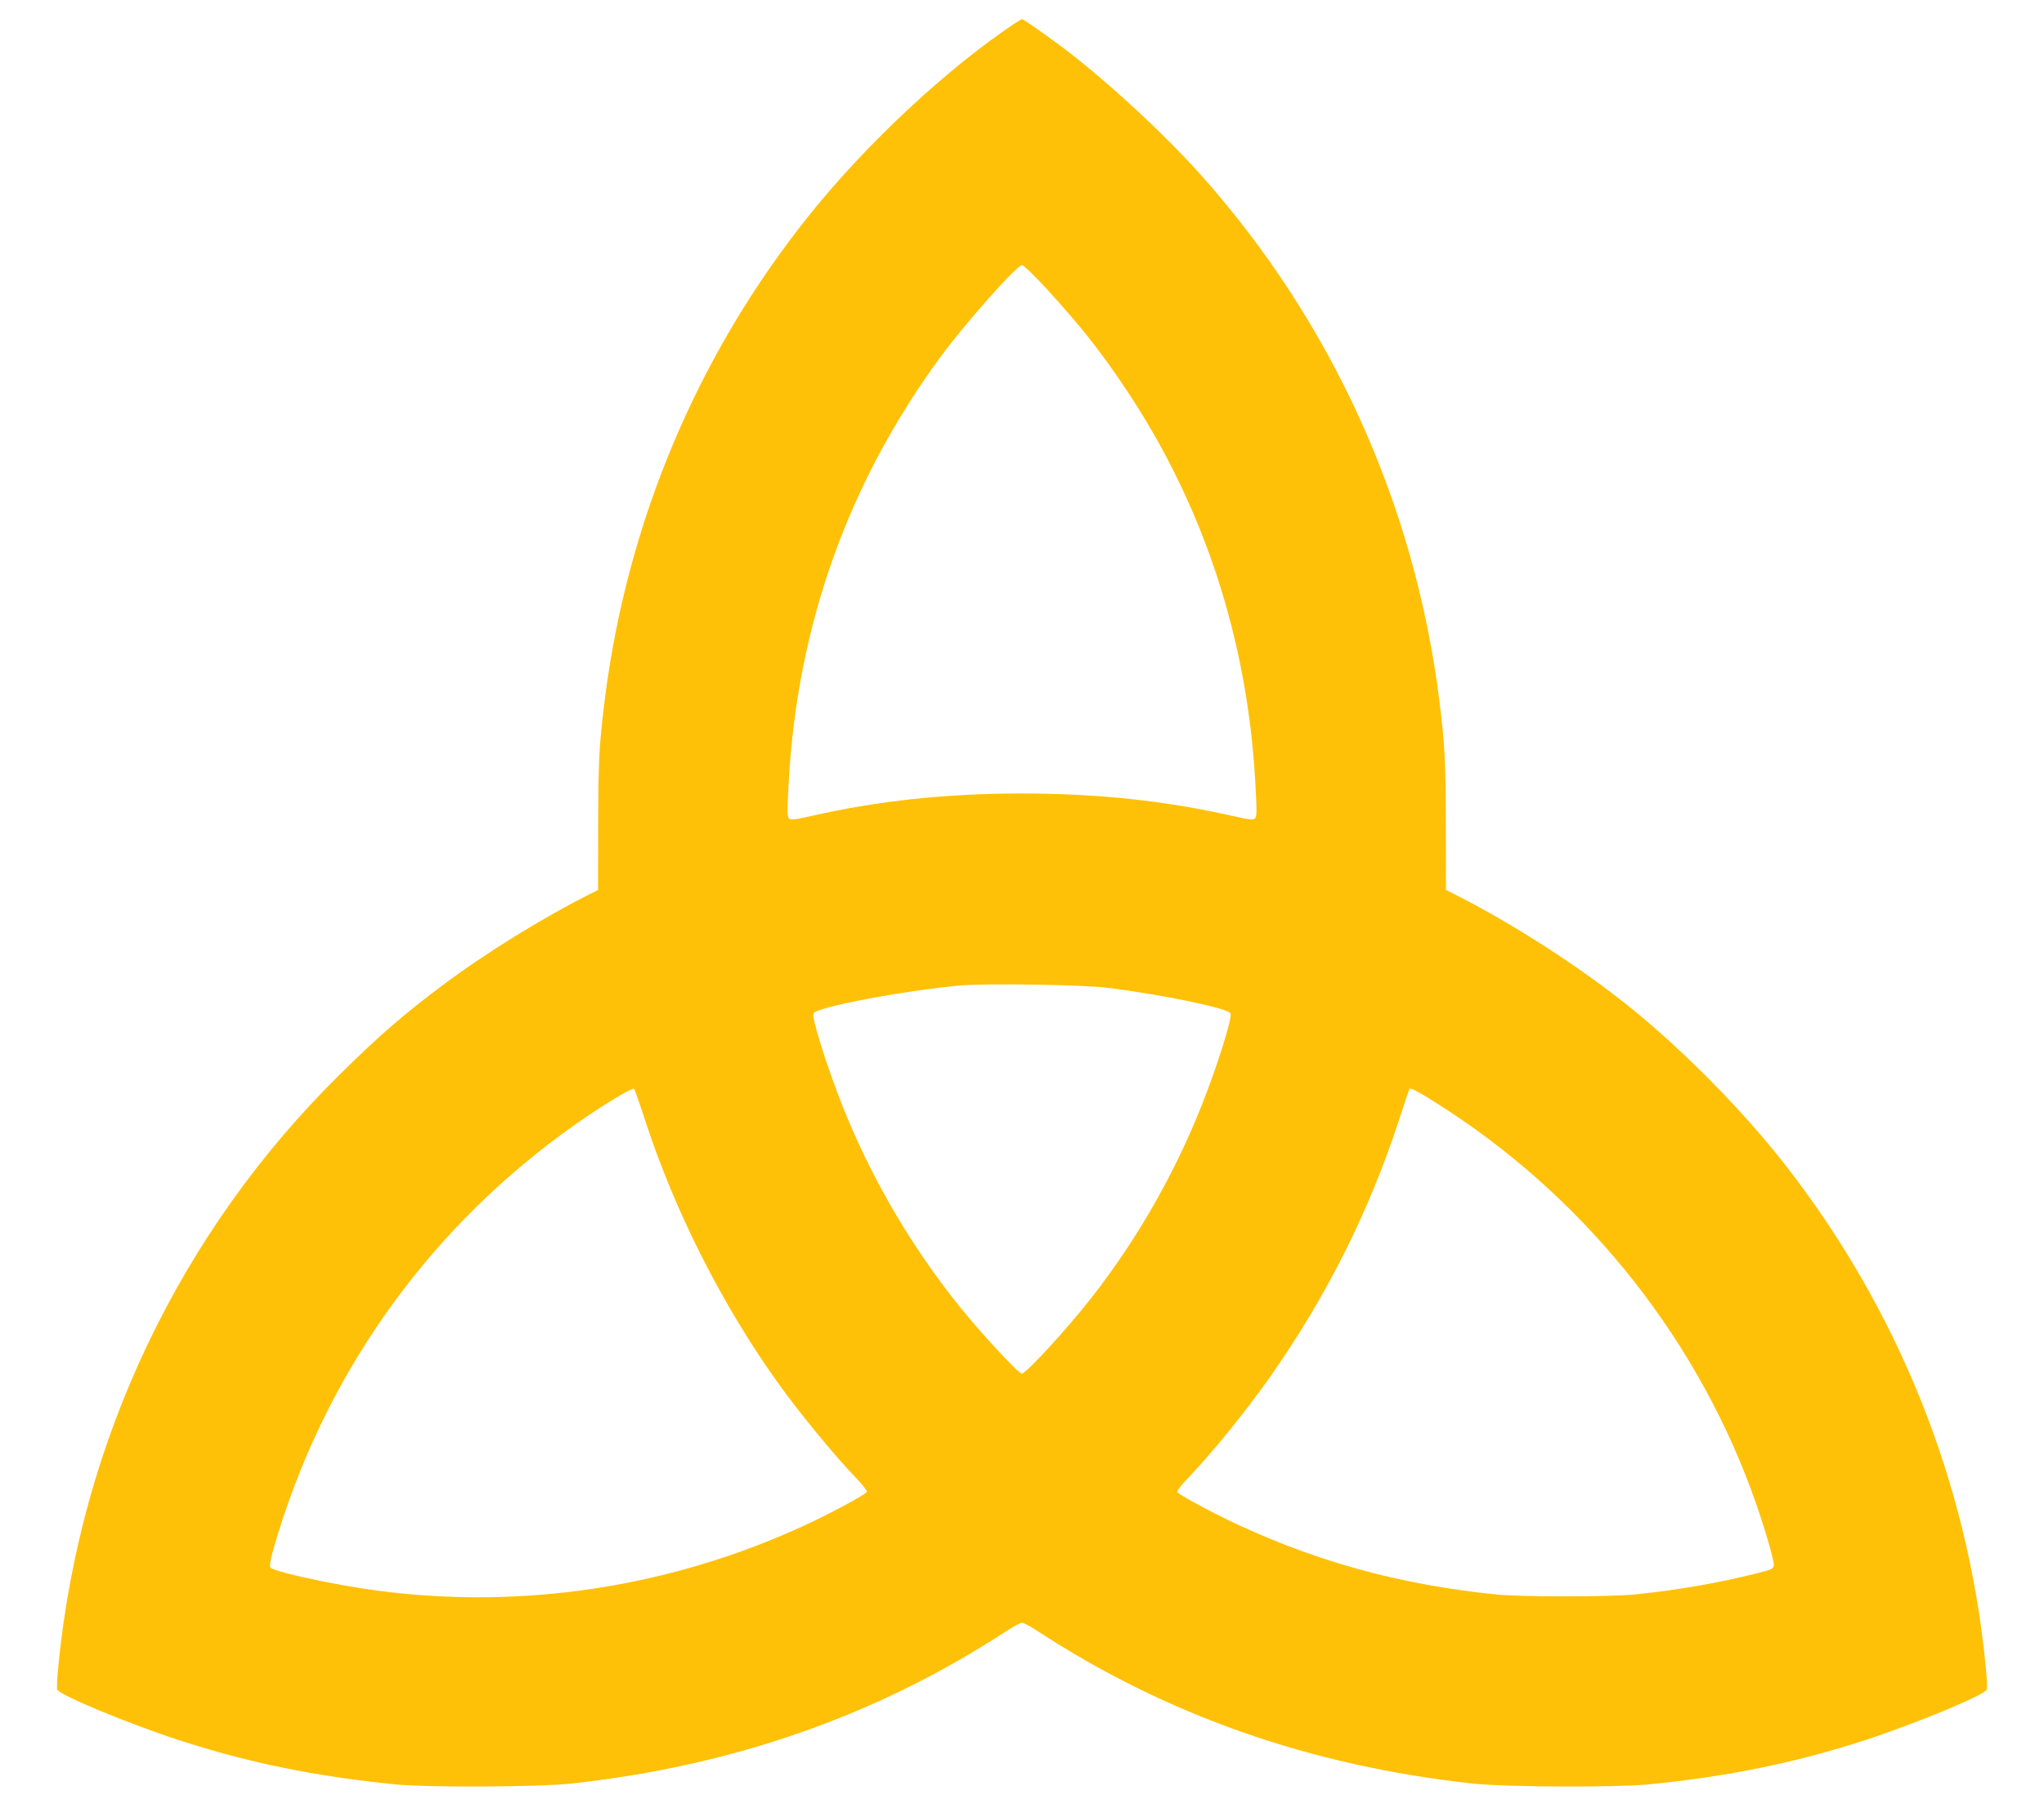 <?xml version="1.0" standalone="no"?>
<!DOCTYPE svg PUBLIC "-//W3C//DTD SVG 20010904//EN"
 "http://www.w3.org/TR/2001/REC-SVG-20010904/DTD/svg10.dtd">
<svg version="1.0" xmlns="http://www.w3.org/2000/svg"
 width="1280pt" height="1124pt" viewBox="0 0 1280 1124"
 preserveAspectRatio="xMidYMid meet">
<g transform="translate(0,1124) scale(0.1,-0.1)"
fill="#ffc107" stroke="none">
<path d="M6355 11094 c-424 -283 -928 -752 -1288 -1202 -700 -873 -1142 -1924
-1281 -3042 -34 -274 -39 -368 -40 -769 l-1 -413 -40 -20 c-302 -151 -665
-375 -938 -580 -239 -179 -393 -312 -636 -552 -1003 -987 -1626 -2293 -1765
-3700 -8 -77 -11 -146 -8 -154 13 -34 439 -211 757 -315 438 -143 854 -228
1360 -279 200 -20 895 -17 1100 5 1014 110 1918 426 2729 956 43 28 86 51 96
51 10 0 53 -23 96 -51 811 -530 1715 -846 2729 -956 205 -22 900 -25 1100 -5
506 51 922 136 1360 279 318 104 744 281 757 315 3 8 0 77 -8 154 -113 1145
-547 2225 -1257 3134 -257 329 -616 694 -944 963 -324 264 -757 544 -1138 735
l-40 20 -1 413 c-1 401 -6 495 -40 769 -153 1229 -672 2374 -1494 3295 -238
265 -592 592 -868 800 -117 87 -243 175 -251 175 -4 0 -24 -12 -46 -26z m198
-1661 c219 -240 335 -387 496 -627 487 -728 762 -1563 812 -2465 10 -180 10
-214 -2 -225 -12 -11 -36 -8 -139 15 -423 96 -846 141 -1325 141 -469 0 -900
-46 -1315 -141 -103 -23 -127 -26 -139 -15 -12 11 -12 45 -2 225 54 987 374
1881 954 2669 154 209 475 570 507 570 10 0 75 -63 153 -147z m377 -4377 c343
-42 764 -129 776 -161 11 -29 -80 -320 -177 -566 -172 -436 -411 -854 -698
-1219 -153 -195 -406 -470 -432 -470 -21 0 -262 260 -394 425 -306 382 -555
810 -734 1263 -97 247 -188 538 -177 567 14 39 572 144 921 175 163 14 759 5
915 -14z m-2890 -831 c187 -572 482 -1155 833 -1645 139 -194 360 -462 495
-601 35 -37 62 -73 60 -79 -5 -16 -224 -134 -393 -212 -836 -385 -1763 -527
-2670 -407 -280 37 -663 121 -673 147 -7 21 20 124 80 307 343 1036 1012 1916
1918 2525 140 94 273 171 281 163 4 -5 35 -93 69 -198z m5031 60 c892 -585
1577 -1459 1926 -2459 59 -170 114 -360 111 -386 -3 -23 -12 -27 -113 -52
-235 -59 -489 -103 -750 -130 -162 -17 -725 -17 -885 0 -585 61 -1088 197
-1595 430 -167 77 -388 196 -393 211 -2 7 27 45 65 84 152 159 361 416 510
627 358 509 622 1034 813 1615 34 105 64 194 67 198 6 10 89 -36 244 -138z"/>
</g>
</svg>
